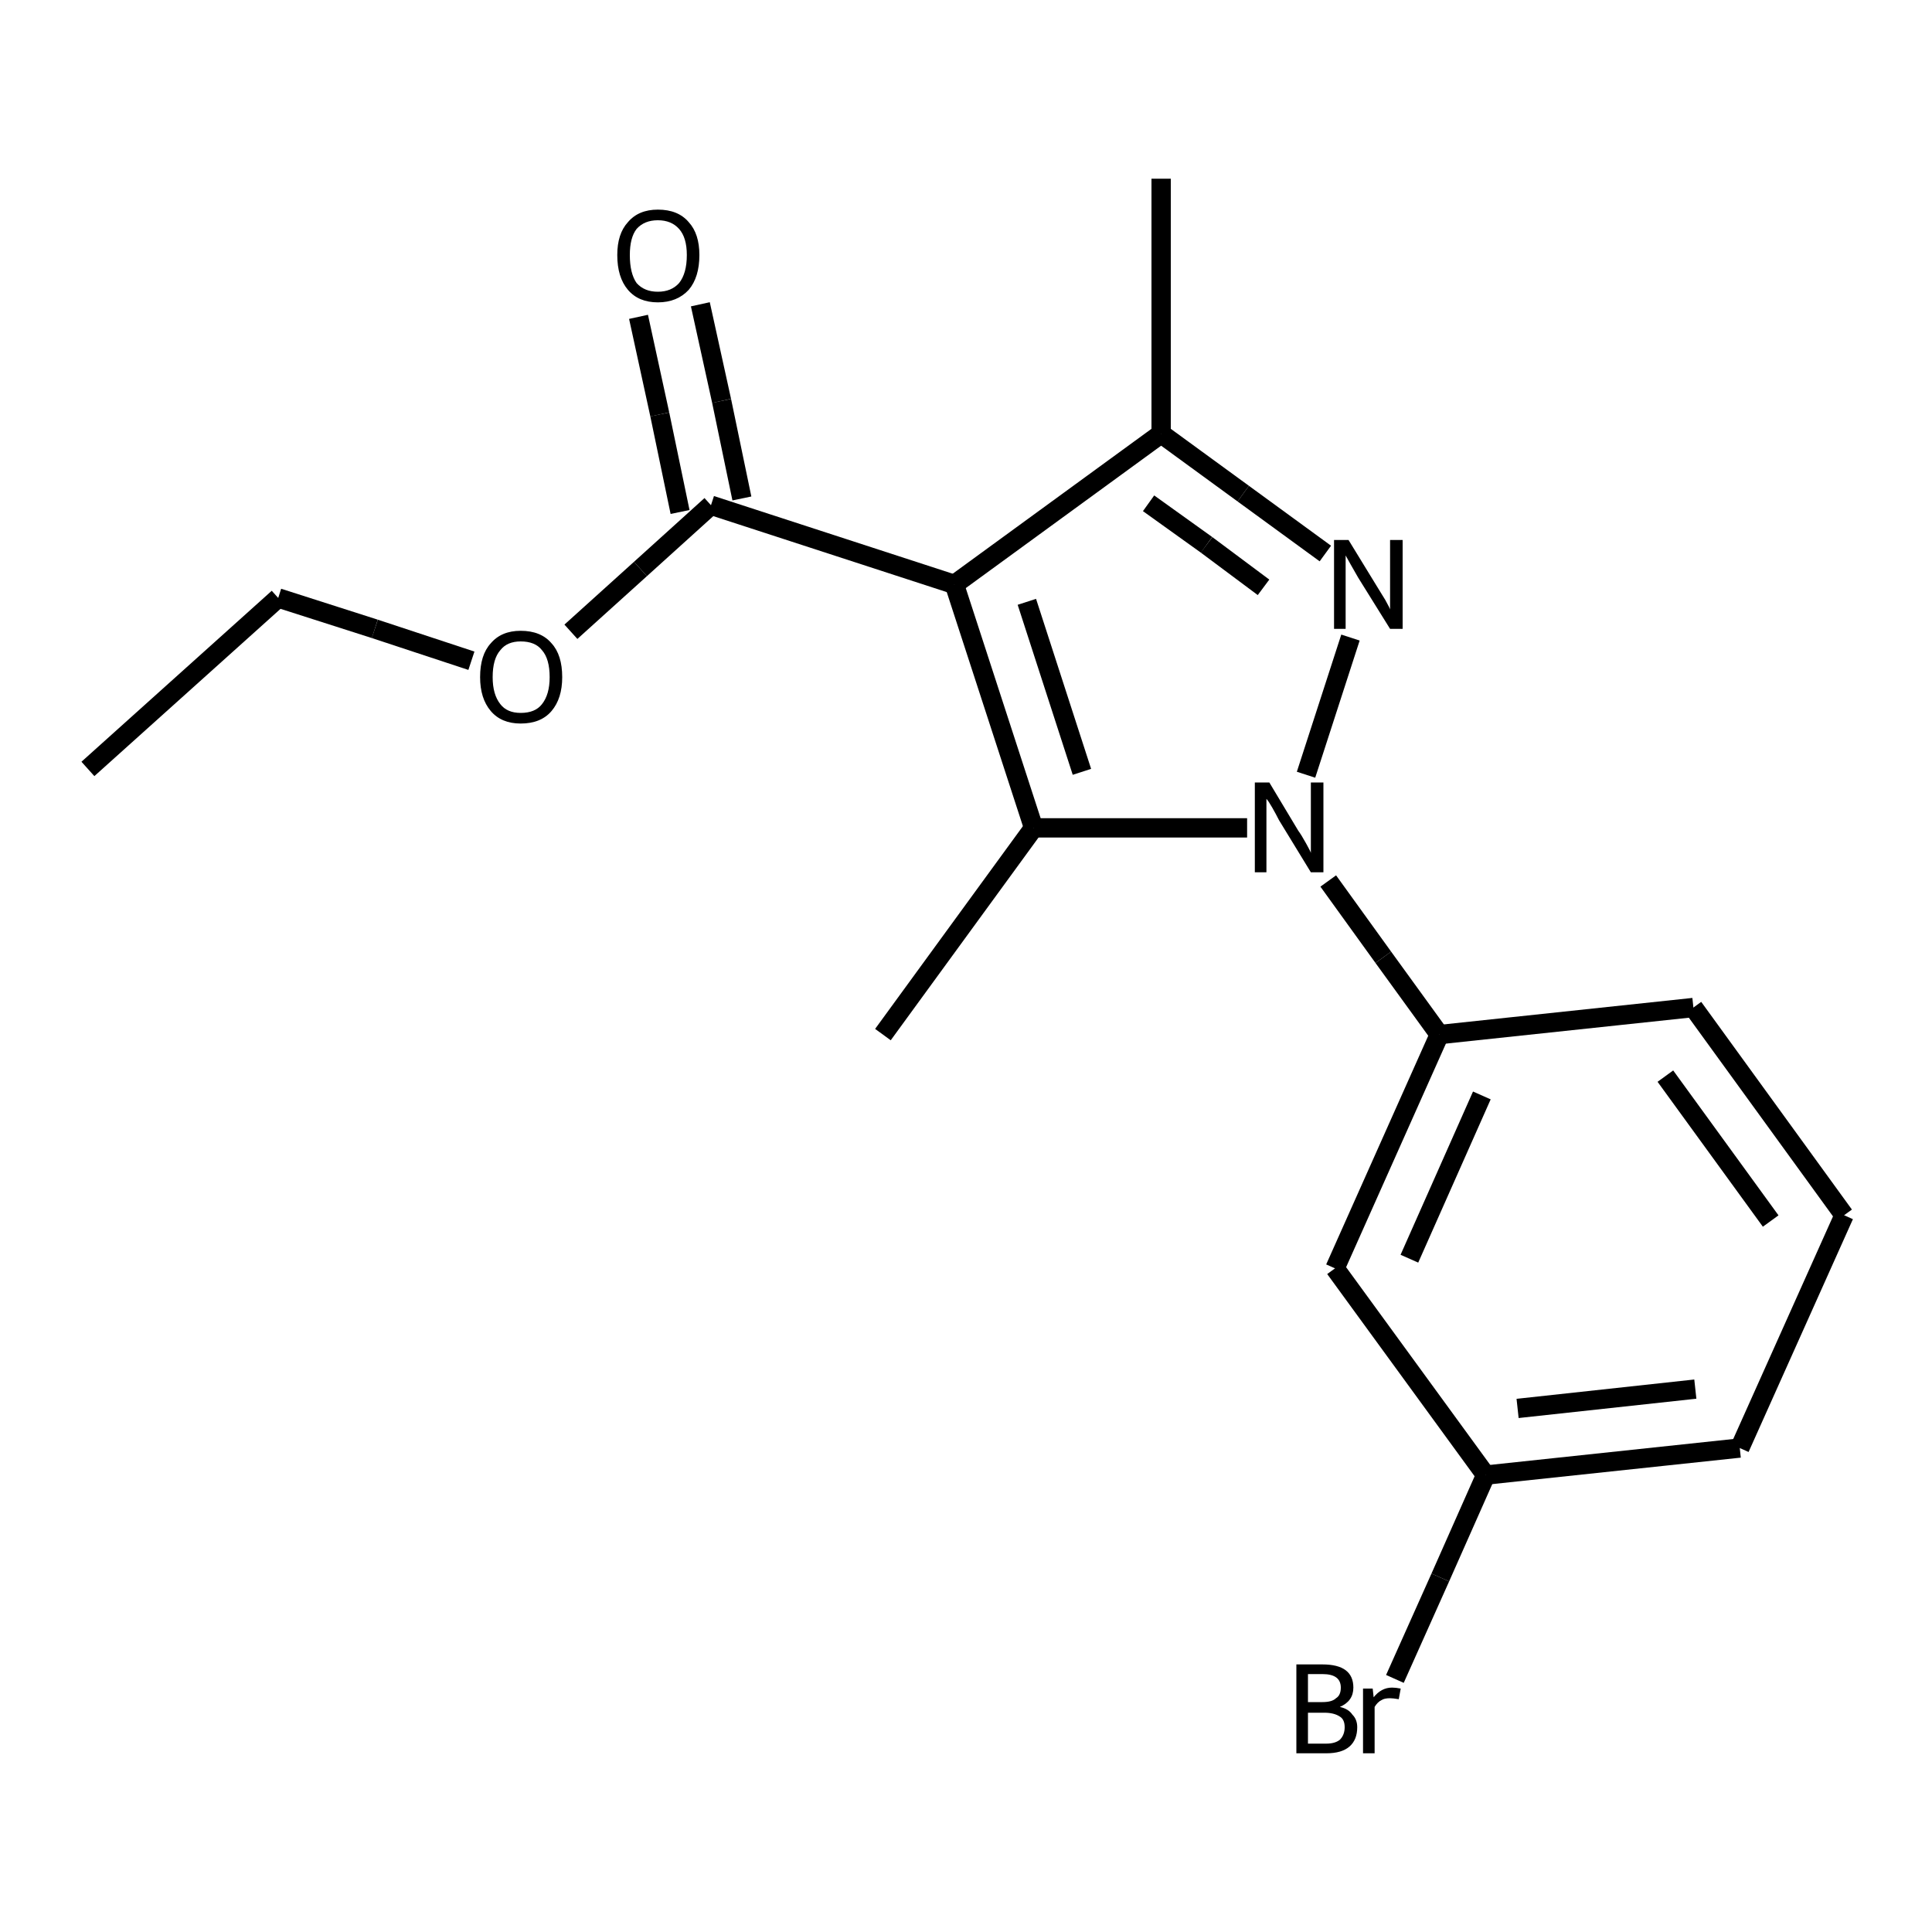 <?xml version="1.0" encoding="iso-8859-1"?>
<svg version="1.1" baseProfile="full"
              xmlns="http://www.w3.org/2000/svg"
                      xmlns:rdkit="http://www.rdkit.org/xml"
                      xmlns:xlink="http://www.w3.org/1999/xlink"
                  xml:space="preserve"
width="200px" height="200px" viewBox="0 0 200 200">
<!-- END OF HEADER -->
<rect style="opacity:1.0;fill:none;stroke:none" width="200.0" height="200.0" x="0.0" y="0.0"> </rect>
<path class="bond-0 atom-1 atom-3" d="M 98.8,60.5 L 107.0,85.7" style="fill:none;fill-rule:evenodd;stroke:#000000;stroke-width:2.0px;stroke-linecap:butt;stroke-linejoin:miter;stroke-opacity:1" />
<path class="bond-0 atom-1 atom-3" d="M 106.3,62.3 L 112.0,79.9" style="fill:none;fill-rule:evenodd;stroke:#000000;stroke-width:2.0px;stroke-linecap:butt;stroke-linejoin:miter;stroke-opacity:1" />
<path class="bond-1 atom-2 atom-0" d="M 139.8,66.0 L 135.2,80.2" style="fill:none;fill-rule:evenodd;stroke:#000000;stroke-width:2.0px;stroke-linecap:butt;stroke-linejoin:miter;stroke-opacity:1" />
<path class="bond-2 atom-3 atom-0" d="M 107.0,85.7 L 118.0,85.7" style="fill:none;fill-rule:evenodd;stroke:#000000;stroke-width:2.0px;stroke-linecap:butt;stroke-linejoin:miter;stroke-opacity:1" />
<path class="bond-2 atom-3 atom-0" d="M 118.0,85.7 L 129.1,85.7" style="fill:none;fill-rule:evenodd;stroke:#000000;stroke-width:2.0px;stroke-linecap:butt;stroke-linejoin:miter;stroke-opacity:1" />
<path class="bond-3 atom-4 atom-2" d="M 120.2,44.9 L 128.7,51.1" style="fill:none;fill-rule:evenodd;stroke:#000000;stroke-width:2.0px;stroke-linecap:butt;stroke-linejoin:miter;stroke-opacity:1" />
<path class="bond-3 atom-4 atom-2" d="M 128.7,51.1 L 137.2,57.3" style="fill:none;fill-rule:evenodd;stroke:#000000;stroke-width:2.0px;stroke-linecap:butt;stroke-linejoin:miter;stroke-opacity:1" />
<path class="bond-3 atom-4 atom-2" d="M 118.9,52.1 L 124.9,56.4" style="fill:none;fill-rule:evenodd;stroke:#000000;stroke-width:2.0px;stroke-linecap:butt;stroke-linejoin:miter;stroke-opacity:1" />
<path class="bond-3 atom-4 atom-2" d="M 124.9,56.4 L 130.8,60.8" style="fill:none;fill-rule:evenodd;stroke:#000000;stroke-width:2.0px;stroke-linecap:butt;stroke-linejoin:miter;stroke-opacity:1" />
<path class="bond-4 atom-5 atom-0" d="M 149.0,107.1 L 143.2,99.1" style="fill:none;fill-rule:evenodd;stroke:#000000;stroke-width:2.0px;stroke-linecap:butt;stroke-linejoin:miter;stroke-opacity:1" />
<path class="bond-4 atom-5 atom-0" d="M 143.2,99.1 L 137.5,91.2" style="fill:none;fill-rule:evenodd;stroke:#000000;stroke-width:2.0px;stroke-linecap:butt;stroke-linejoin:miter;stroke-opacity:1" />
<path class="bond-5 atom-6 atom-1" d="M 73.6,52.3 L 98.8,60.5" style="fill:none;fill-rule:evenodd;stroke:#000000;stroke-width:2.0px;stroke-linecap:butt;stroke-linejoin:miter;stroke-opacity:1" />
<path class="bond-6 atom-7 atom-5" d="M 138.2,131.3 L 149.0,107.1" style="fill:none;fill-rule:evenodd;stroke:#000000;stroke-width:2.0px;stroke-linecap:butt;stroke-linejoin:miter;stroke-opacity:1" />
<path class="bond-6 atom-7 atom-5" d="M 145.9,130.3 L 153.4,113.4" style="fill:none;fill-rule:evenodd;stroke:#000000;stroke-width:2.0px;stroke-linecap:butt;stroke-linejoin:miter;stroke-opacity:1" />
<path class="bond-7 atom-8 atom-6" d="M 72.5,31.5 L 74.7,41.5" style="fill:none;fill-rule:evenodd;stroke:#000000;stroke-width:2.0px;stroke-linecap:butt;stroke-linejoin:miter;stroke-opacity:1" />
<path class="bond-7 atom-8 atom-6" d="M 74.7,41.5 L 76.8,51.6" style="fill:none;fill-rule:evenodd;stroke:#000000;stroke-width:2.0px;stroke-linecap:butt;stroke-linejoin:miter;stroke-opacity:1" />
<path class="bond-7 atom-8 atom-6" d="M 66.1,32.8 L 68.3,42.9" style="fill:none;fill-rule:evenodd;stroke:#000000;stroke-width:2.0px;stroke-linecap:butt;stroke-linejoin:miter;stroke-opacity:1" />
<path class="bond-7 atom-8 atom-6" d="M 68.3,42.9 L 70.4,53.0" style="fill:none;fill-rule:evenodd;stroke:#000000;stroke-width:2.0px;stroke-linecap:butt;stroke-linejoin:miter;stroke-opacity:1" />
<path class="bond-8 atom-9 atom-7" d="M 153.8,152.7 L 138.2,131.3" style="fill:none;fill-rule:evenodd;stroke:#000000;stroke-width:2.0px;stroke-linecap:butt;stroke-linejoin:miter;stroke-opacity:1" />
<path class="bond-9 atom-10 atom-3" d="M 91.4,107.1 L 107.0,85.7" style="fill:none;fill-rule:evenodd;stroke:#000000;stroke-width:2.0px;stroke-linecap:butt;stroke-linejoin:miter;stroke-opacity:1" />
<path class="bond-10 atom-11 atom-6" d="M 59.1,65.4 L 66.3,58.9" style="fill:none;fill-rule:evenodd;stroke:#000000;stroke-width:2.0px;stroke-linecap:butt;stroke-linejoin:miter;stroke-opacity:1" />
<path class="bond-10 atom-11 atom-6" d="M 66.3,58.9 L 73.6,52.3" style="fill:none;fill-rule:evenodd;stroke:#000000;stroke-width:2.0px;stroke-linecap:butt;stroke-linejoin:miter;stroke-opacity:1" />
<path class="bond-11 atom-12 atom-4" d="M 120.2,18.5 L 120.2,44.9" style="fill:none;fill-rule:evenodd;stroke:#000000;stroke-width:2.0px;stroke-linecap:butt;stroke-linejoin:miter;stroke-opacity:1" />
<path class="bond-12 atom-13 atom-9" d="M 144.4,173.8 L 149.1,163.3" style="fill:none;fill-rule:evenodd;stroke:#000000;stroke-width:2.0px;stroke-linecap:butt;stroke-linejoin:miter;stroke-opacity:1" />
<path class="bond-12 atom-13 atom-9" d="M 149.1,163.3 L 153.8,152.7" style="fill:none;fill-rule:evenodd;stroke:#000000;stroke-width:2.0px;stroke-linecap:butt;stroke-linejoin:miter;stroke-opacity:1" />
<path class="bond-13 atom-14 atom-5" d="M 175.3,104.3 L 149.0,107.1" style="fill:none;fill-rule:evenodd;stroke:#000000;stroke-width:2.0px;stroke-linecap:butt;stroke-linejoin:miter;stroke-opacity:1" />
<path class="bond-14 atom-15 atom-14" d="M 190.9,125.8 L 175.3,104.3" style="fill:none;fill-rule:evenodd;stroke:#000000;stroke-width:2.0px;stroke-linecap:butt;stroke-linejoin:miter;stroke-opacity:1" />
<path class="bond-14 atom-15 atom-14" d="M 183.3,126.4 L 172.4,111.4" style="fill:none;fill-rule:evenodd;stroke:#000000;stroke-width:2.0px;stroke-linecap:butt;stroke-linejoin:miter;stroke-opacity:1" />
<path class="bond-15 atom-16 atom-15" d="M 180.1,149.9 L 190.9,125.8" style="fill:none;fill-rule:evenodd;stroke:#000000;stroke-width:2.0px;stroke-linecap:butt;stroke-linejoin:miter;stroke-opacity:1" />
<path class="bond-16 atom-17 atom-11" d="M 28.8,61.9 L 38.8,65.1" style="fill:none;fill-rule:evenodd;stroke:#000000;stroke-width:2.0px;stroke-linecap:butt;stroke-linejoin:miter;stroke-opacity:1" />
<path class="bond-16 atom-17 atom-11" d="M 38.8,65.1 L 48.8,68.4" style="fill:none;fill-rule:evenodd;stroke:#000000;stroke-width:2.0px;stroke-linecap:butt;stroke-linejoin:miter;stroke-opacity:1" />
<path class="bond-17 atom-18 atom-17" d="M 9.1,79.6 L 28.8,61.9" style="fill:none;fill-rule:evenodd;stroke:#000000;stroke-width:2.0px;stroke-linecap:butt;stroke-linejoin:miter;stroke-opacity:1" />
<path class="bond-18 atom-4 atom-1" d="M 120.2,44.9 L 98.8,60.5" style="fill:none;fill-rule:evenodd;stroke:#000000;stroke-width:2.0px;stroke-linecap:butt;stroke-linejoin:miter;stroke-opacity:1" />
<path class="bond-19 atom-16 atom-9" d="M 180.1,149.9 L 153.8,152.7" style="fill:none;fill-rule:evenodd;stroke:#000000;stroke-width:2.0px;stroke-linecap:butt;stroke-linejoin:miter;stroke-opacity:1" />
<path class="bond-19 atom-16 atom-9" d="M 175.5,143.8 L 157.1,145.8" style="fill:none;fill-rule:evenodd;stroke:#000000;stroke-width:2.0px;stroke-linecap:butt;stroke-linejoin:miter;stroke-opacity:1" />
<path class="atom-0" d="M 131.4 81.0
L 134.4 86.0
Q 134.7 86.4, 135.2 87.3
Q 135.7 88.2, 135.7 88.3
L 135.7 81.0
L 137.0 81.0
L 137.0 90.3
L 135.7 90.3
L 132.4 84.9
Q 132.1 84.3, 131.7 83.6
Q 131.3 82.9, 131.1 82.7
L 131.1 90.3
L 129.9 90.3
L 129.9 81.0
L 131.4 81.0
" fill="#000000"/>
<path class="atom-2" d="M 139.6 55.9
L 142.6 60.8
Q 142.9 61.3, 143.4 62.1
Q 143.9 63.0, 143.9 63.1
L 143.9 55.9
L 145.2 55.9
L 145.2 65.1
L 143.9 65.1
L 140.6 59.8
Q 140.2 59.1, 139.8 58.4
Q 139.4 57.7, 139.3 57.5
L 139.3 65.1
L 138.1 65.1
L 138.1 55.9
L 139.6 55.9
" fill="#000000"/>
<path class="atom-8" d="M 63.9 26.4
Q 63.9 24.2, 65.0 23.0
Q 66.1 21.7, 68.1 21.7
Q 70.2 21.7, 71.3 23.0
Q 72.4 24.2, 72.4 26.4
Q 72.4 28.7, 71.3 30.0
Q 70.1 31.3, 68.1 31.3
Q 66.1 31.3, 65.0 30.0
Q 63.9 28.7, 63.9 26.4
M 68.1 30.2
Q 69.5 30.2, 70.3 29.3
Q 71.1 28.3, 71.1 26.4
Q 71.1 24.6, 70.3 23.7
Q 69.5 22.8, 68.1 22.8
Q 66.7 22.8, 65.9 23.7
Q 65.2 24.6, 65.2 26.4
Q 65.2 28.3, 65.9 29.3
Q 66.7 30.2, 68.1 30.2
" fill="#000000"/>
<path class="atom-11" d="M 49.7 70.1
Q 49.7 67.8, 50.8 66.6
Q 51.9 65.3, 53.9 65.3
Q 56.0 65.3, 57.1 66.6
Q 58.2 67.8, 58.2 70.1
Q 58.2 72.3, 57.1 73.6
Q 56.0 74.9, 53.9 74.9
Q 51.9 74.9, 50.8 73.6
Q 49.7 72.3, 49.7 70.1
M 53.9 73.8
Q 55.4 73.8, 56.1 72.9
Q 56.9 71.9, 56.9 70.1
Q 56.9 68.2, 56.1 67.3
Q 55.4 66.4, 53.9 66.4
Q 52.5 66.4, 51.8 67.3
Q 51.0 68.2, 51.0 70.1
Q 51.0 71.9, 51.8 72.9
Q 52.5 73.8, 53.9 73.8
" fill="#000000"/>
<path class="atom-13" d="M 138.7 176.7
Q 139.6 176.9, 140.0 177.5
Q 140.5 178.0, 140.5 178.8
Q 140.5 180.1, 139.7 180.8
Q 138.9 181.5, 137.3 181.5
L 134.2 181.5
L 134.2 172.3
L 136.9 172.3
Q 138.5 172.3, 139.3 172.9
Q 140.1 173.5, 140.1 174.7
Q 140.1 176.1, 138.7 176.7
M 135.4 173.3
L 135.4 176.2
L 136.9 176.2
Q 137.9 176.2, 138.3 175.8
Q 138.8 175.5, 138.8 174.7
Q 138.8 173.3, 136.9 173.3
L 135.4 173.3
M 137.3 180.5
Q 138.2 180.5, 138.7 180.1
Q 139.2 179.6, 139.2 178.8
Q 139.2 178.0, 138.7 177.7
Q 138.1 177.3, 137.1 177.3
L 135.4 177.3
L 135.4 180.5
L 137.3 180.5
" fill="#000000"/>
<path class="atom-13" d="M 142.1 174.8
L 142.2 175.7
Q 143.0 174.7, 144.1 174.7
Q 144.5 174.7, 145.0 174.8
L 144.8 175.9
Q 144.2 175.8, 143.9 175.8
Q 143.3 175.8, 143.0 176.0
Q 142.6 176.2, 142.3 176.7
L 142.3 181.5
L 141.1 181.5
L 141.1 174.8
L 142.1 174.8
" fill="#000000"/>
</svg>
